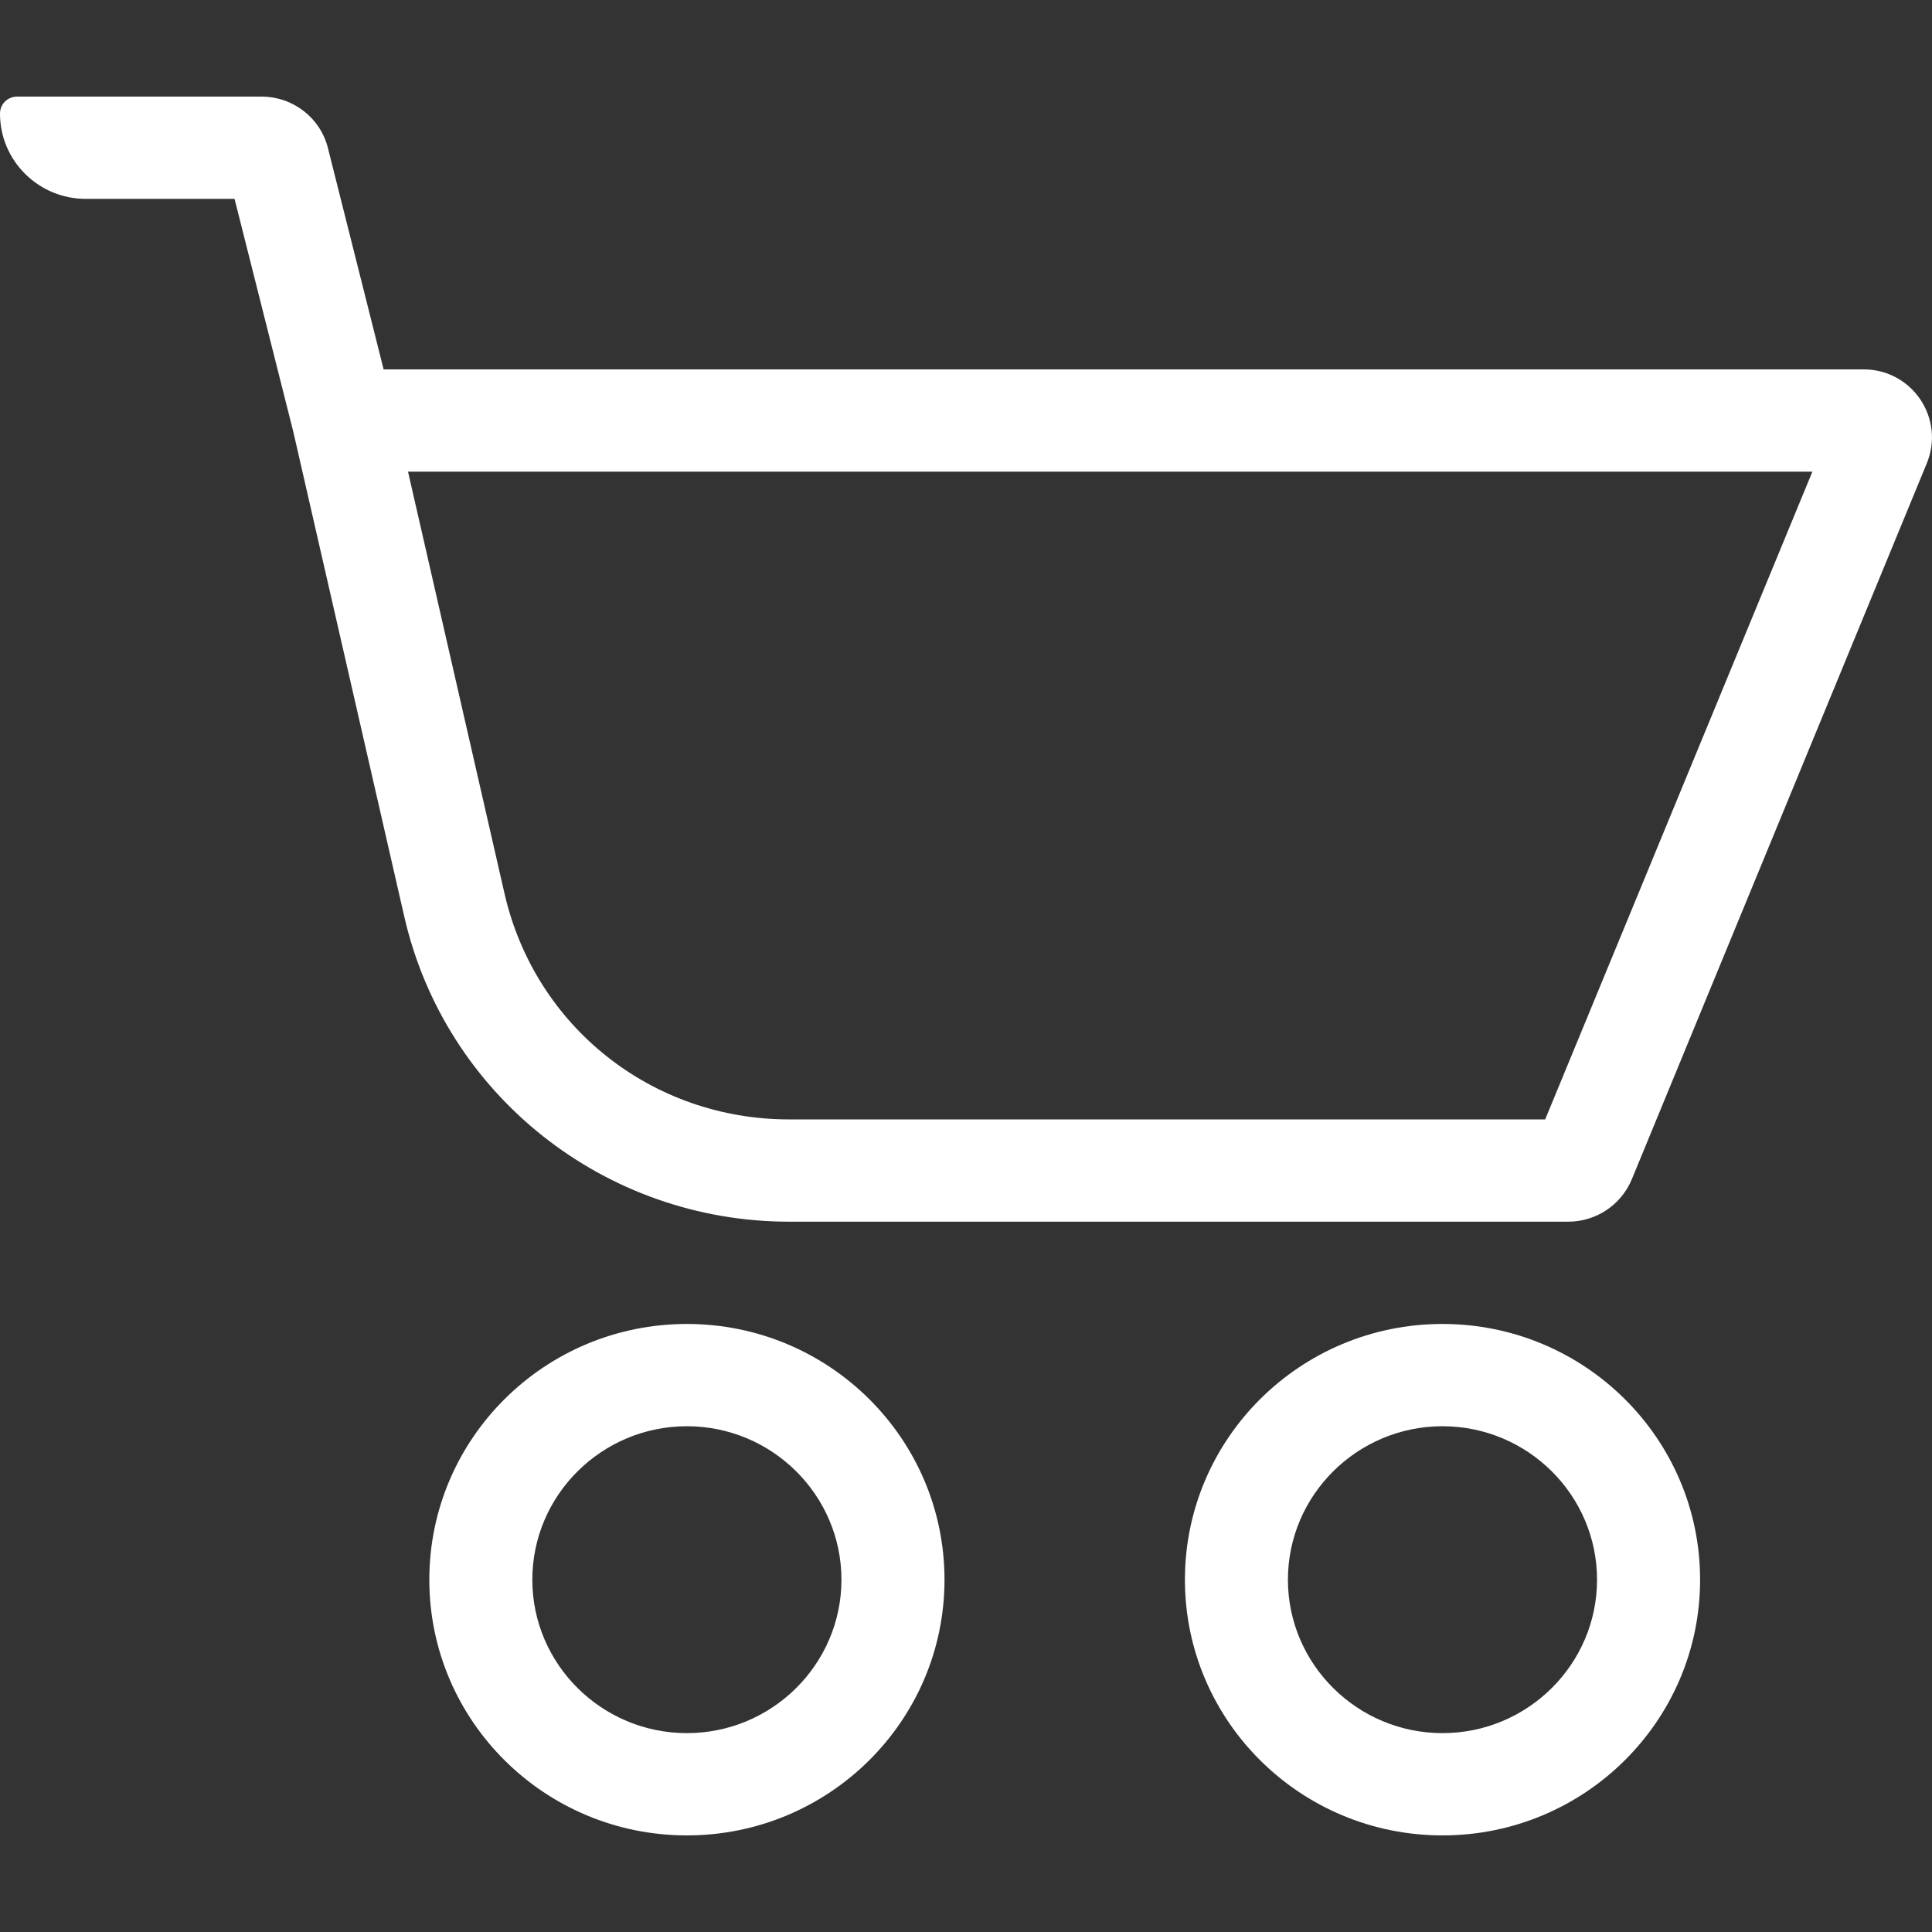 <svg width="32" height="32" viewBox="0 0 32 32" fill="none" xmlns="http://www.w3.org/2000/svg">
<rect x="0" y="0" width="32" height="32" fill="#333333" stroke="none"/>
<path fill-rule="evenodd" clip-rule="evenodd" d="M11.377 21.929C9.022 21.929 7.111 23.827 7.111 26.165C7.111 28.503 9.022 30.4 11.377 30.4C13.732 30.4 15.644 28.503 15.644 26.165C15.644 23.827 13.732 21.929 11.377 21.929ZM11.377 28.706C9.966 28.706 8.817 27.565 8.817 26.165C8.817 24.764 9.966 23.623 11.377 23.623C12.788 23.623 13.937 24.764 13.937 26.165C13.937 27.565 12.788 28.706 11.377 28.706ZM23.892 21.929C21.537 21.929 19.626 23.827 19.626 26.165C19.626 28.503 21.537 30.4 23.892 30.4C26.247 30.4 28.159 28.503 28.159 26.165C28.159 23.827 26.247 21.929 23.892 21.929ZM23.892 28.706C22.482 28.706 21.332 27.565 21.332 26.165C21.332 24.764 22.482 23.623 23.892 23.623C25.303 23.623 26.452 24.764 26.452 26.165C26.452 27.565 25.303 28.706 23.892 28.706ZM30.866 6.118H6.354L5.433 2.458C5.308 1.95 4.852 1.6 4.329 1.6H0.284C0.125 1.6 0 1.724 0 1.882C0 2.662 0.637 3.294 1.422 3.294H3.885L4.858 7.151L6.696 15.181C7.372 18.14 10.018 20.235 13.072 20.235H25.974C26.435 20.235 26.85 19.959 27.027 19.535L31.913 7.676C32.22 6.931 31.674 6.118 30.866 6.118ZM25.593 18.541H13.072C10.797 18.541 8.863 17.005 8.357 14.803L6.758 7.812H30.019L25.593 18.541Z" fill="white"/>
</svg>
